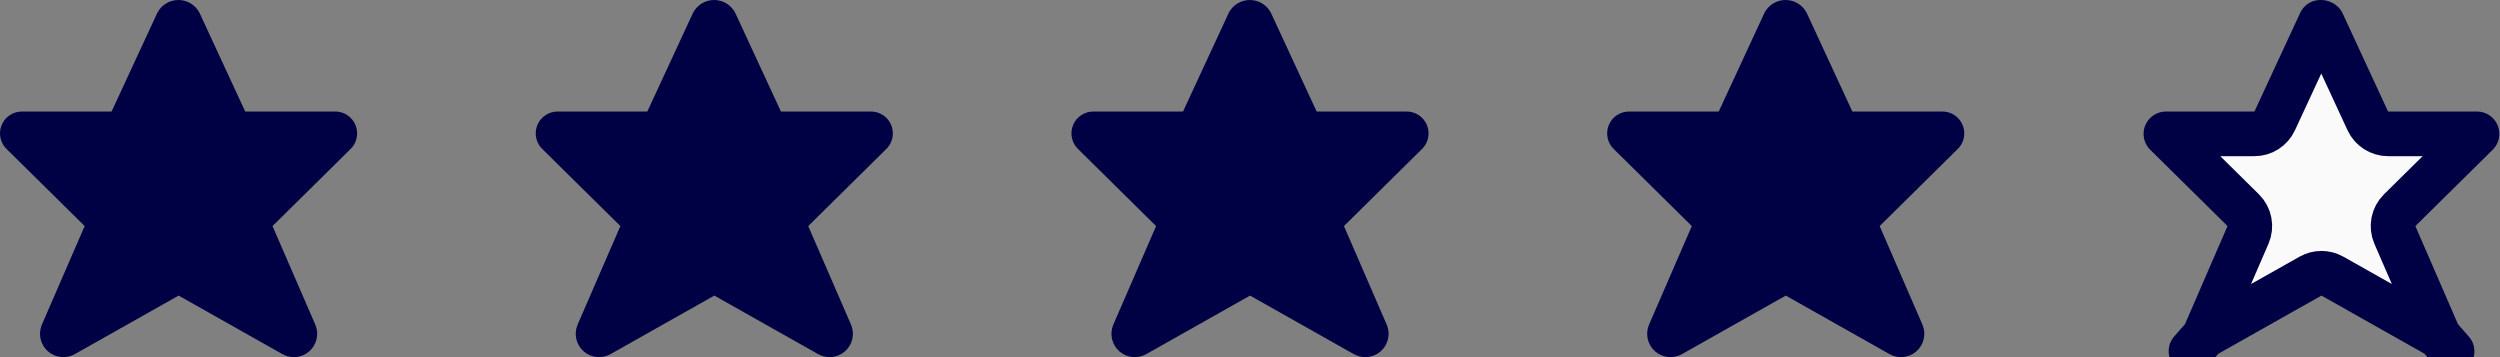 <svg fill="none" height="16" viewBox="0 0 112 16" width="112" xmlns="http://www.w3.org/2000/svg"><rect x="0" y="0" width="112" height="16" fill="#808080" stroke="none"/><path d="M106.078 5.417C106.242 5.77 106.596 5.997 106.986 5.997H110.97C110.97 5.997 110.97 5.997 110.97 5.997L107.506 9.416C107.212 9.706 107.127 10.147 107.291 10.526L109.206 14.938C109.209 14.946 109.21 14.956 109.208 14.965 109.206 14.974 109.201 14.983 109.194 14.989L109.854 15.74 109.194 14.989C109.186 14.995 109.178 14.999 109.169 15 109.16 15.001 109.151 14.999 109.143 14.994L109.13 14.987 104.493 12.371C104.188 12.199 103.815 12.199 103.51 12.371L98.872 14.987 98.859 14.994C98.851 14.999 98.842 15.001 98.833 15 98.824 14.999 98.815 14.995 98.808 14.989L98.156 15.731 98.808 14.989C98.801 14.983 98.796 14.974 98.794 14.965 98.792 14.956 98.793 14.946 98.796 14.938L100.71 10.526C100.875 10.147 100.79 9.706 100.496 9.416L97.032 5.997C97.032 5.997 97.032 5.997 97.032 5.997H100.999C101.388 5.997 101.742 5.771 101.906 5.417L103.942 1.026C103.947 1.019 103.953 1.013 103.96 1.009L103.954.999 103.96 1.009C103.97 1.003 103.982 1 103.993 1 104.005 1 104.017 1.003 104.027 1.009 104.034 1.014 104.04 1.02 104.046 1.026L106.078 5.417Z" fill="#fafafa" stroke="#000044" stroke-linecap="round" stroke-linejoin="round" stroke-width="2"/><g fill="#000044"><path d="M80.936.569 82.986 4.997H86.982C87.184 4.989 87.383 5.043 87.552 5.153 87.722 5.263 87.853 5.422 87.929 5.609 88.004 5.797 88.02 6.003 87.974 6.199 87.928 6.396 87.823 6.574 87.672 6.708L84.209 10.128 86.127 14.548C86.212 14.75 86.232 14.974 86.183 15.188 86.134 15.402 86.019 15.595 85.854 15.74 85.69 15.884 85.484 15.974 85.266 15.995 85.048 16.016 84.828 15.968 84.639 15.858L80.002 13.242 75.363 15.858C75.174 15.968 74.954 16.016 74.736 15.995 74.518 15.974 74.312 15.884 74.148 15.74 73.983 15.595 73.868 15.402 73.819 15.188 73.77 14.974 73.79 14.75 73.875 14.548L75.793 10.128 72.329 6.708C72.179 6.575 72.073 6.398 72.027 6.202 71.98 6.006 71.995 5.801 72.069 5.614 72.143 5.427 72.273 5.267 72.442 5.157 72.61 5.046 72.808 4.99 73.009 4.997H76.999L79.053.565C79.144.394 79.28.251 79.446.151 79.612.052 79.802-0 79.996 0 80.189 0 80.379.054 80.544.154 80.71.254 80.845.397 80.936.569Z"/><path d="M56.935.569 58.986 4.997H62.982C63.184 4.989 63.383 5.043 63.552 5.153 63.722 5.263 63.853 5.422 63.929 5.609 64.004 5.797 64.02 6.003 63.974 6.199 63.928 6.396 63.823 6.574 63.672 6.708L60.209 10.128 62.127 14.548C62.212 14.75 62.232 14.974 62.183 15.188 62.134 15.402 62.019 15.595 61.854 15.74 61.69 15.884 61.484 15.974 61.266 15.995 61.048 16.016 60.828 15.968 60.639 15.858L56.002 13.242 51.363 15.858C51.173 15.968 50.954 16.016 50.736 15.995 50.518 15.974 50.312 15.884 50.148 15.74 49.983 15.595 49.868 15.402 49.819 15.188 49.77 14.974 49.79 14.75 49.875 14.548L51.793 10.128 48.329 6.708C48.179 6.575 48.073 6.398 48.027 6.202 47.98 6.006 47.995 5.801 48.069 5.614 48.143 5.427 48.273 5.267 48.442 5.157 48.61 5.046 48.808 4.99 49.009 4.997H52.999L55.053.565C55.144.394 55.28.251 55.446.151 55.612.052 55.802-0 55.995 0 56.189 0 56.379.054 56.544.154 56.71.254 56.845.397 56.935.569Z"/><path d="M32.935.569 34.986 4.997H38.982C39.184 4.989 39.383 5.043 39.552 5.153 39.722 5.263 39.853 5.422 39.929 5.609 40.004 5.797 40.02 6.003 39.974 6.199 39.928 6.396 39.823 6.574 39.672 6.708L36.209 10.128 38.127 14.548C38.212 14.75 38.232 14.974 38.183 15.188 38.134 15.402 38.019 15.595 37.854 15.74 37.69 15.884 37.484 15.974 37.266 15.995 37.048 16.016 36.828 15.968 36.639 15.858L32.002 13.242 27.363 15.858C27.174 15.968 26.954 16.016 26.736 15.995 26.518 15.974 26.312 15.884 26.148 15.74 25.983 15.595 25.868 15.402 25.819 15.188 25.77 14.974 25.79 14.75 25.875 14.548L27.793 10.128 24.329 6.708C24.179 6.575 24.073 6.398 24.027 6.202 23.98 6.006 23.995 5.801 24.069 5.614 24.143 5.427 24.273 5.267 24.442 5.157 24.61 5.046 24.808 4.99 25.009 4.997H28.999L31.053.565C31.144.394 31.28.251 31.446.151 31.612.052 31.802-0 31.995 0 32.189 0 32.379.054 32.544.154 32.71.254 32.845.397 32.935.569Z"/><path d="M8.935.569 10.986 4.997H14.982C15.184 4.989 15.383 5.043 15.552 5.153 15.722 5.263 15.853 5.422 15.929 5.609 16.004 5.797 16.02 6.003 15.974 6.199 15.928 6.396 15.823 6.574 15.672 6.708L12.209 10.128 14.127 14.548C14.212 14.75 14.232 14.974 14.183 15.188 14.134 15.402 14.019 15.595 13.854 15.74 13.69 15.884 13.484 15.974 13.266 15.995 13.048 16.016 12.828 15.968 12.639 15.858L8.002 13.242 3.363 15.858C3.173 15.968 2.954 16.016 2.736 15.995 2.518 15.974 2.312 15.884 2.148 15.74 1.983 15.595 1.868 15.402 1.819 15.188 1.77 14.974 1.79 14.75 1.875 14.548L3.793 10.128.329 6.708C.179 6.575.073 6.398.027 6.202-.02 6.006-.005 5.801.069 5.614.143 5.427.273 5.267.442 5.157.61 5.046.808 4.99 1.009 4.997H4.999L7.053.565C7.144.394 7.28.251 7.446.151 7.612.052 7.802-0 7.995 0 8.189 0 8.379.054 8.544.154 8.71.254 8.845.397 8.935.569Z"/></g></svg>